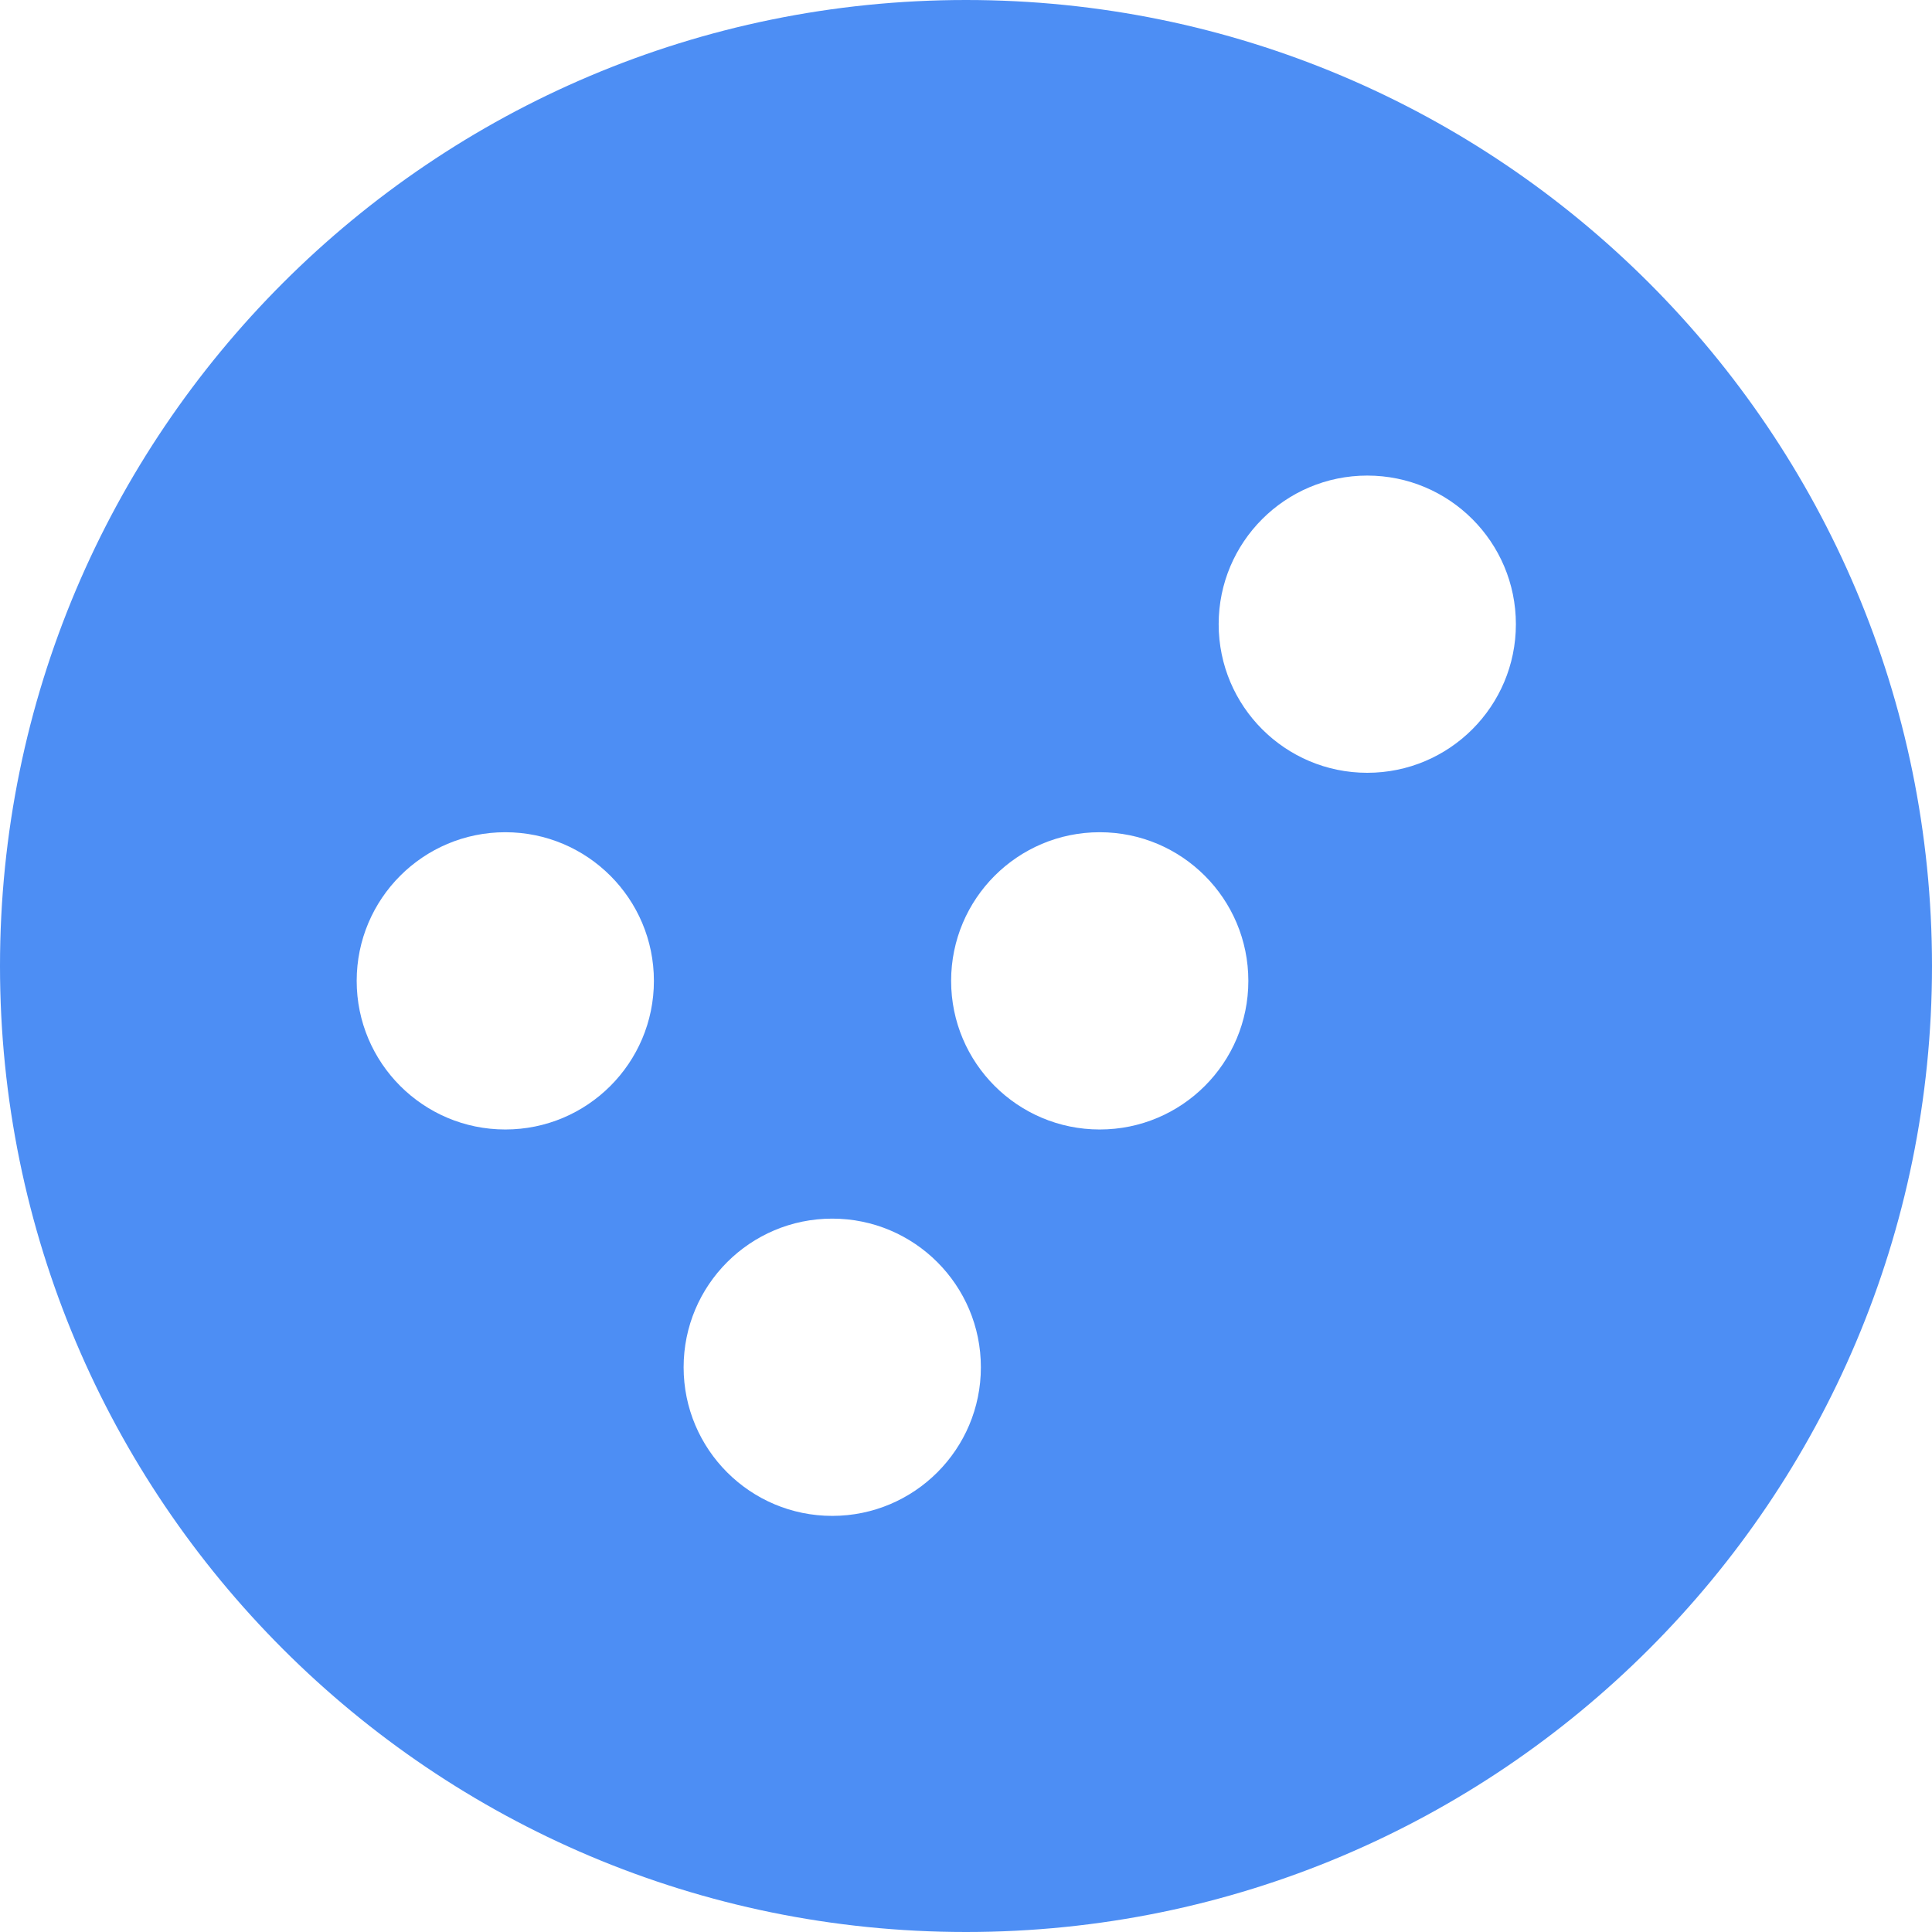 <svg width="50" height="50" viewBox="0 0 50 50" fill="none" xmlns="http://www.w3.org/2000/svg">
<path fill-rule="evenodd" clip-rule="evenodd" d="M50 25C50 38.807 38.807 50 25 50C11.193 50 0 38.807 0 25C0 11.193 11.193 0 25 0C38.807 0 50 11.193 50 25ZM16.923 25.385C16.923 27.509 15.201 29.231 13.077 29.231C10.953 29.231 9.231 27.509 9.231 25.385C9.231 23.26 10.953 21.538 13.077 21.538C15.201 21.538 16.923 23.26 16.923 25.385ZM21.538 39.231C23.663 39.231 25.385 37.509 25.385 35.385C25.385 33.26 23.663 31.538 21.538 31.538C19.414 31.538 17.692 33.26 17.692 35.385C17.692 37.509 19.414 39.231 21.538 39.231ZM32.307 25.385C32.307 27.509 30.586 29.231 28.461 29.231C26.337 29.231 24.615 27.509 24.615 25.385C24.615 23.26 26.337 21.538 28.461 21.538C30.586 21.538 32.307 23.26 32.307 25.385ZM35.385 20C37.509 20 39.231 18.278 39.231 16.154C39.231 14.03 37.509 12.308 35.385 12.308C33.261 12.308 31.539 14.03 31.539 16.154C31.539 18.278 33.261 20 35.385 20Z" fill="#4D8EF4"/>
</svg>
